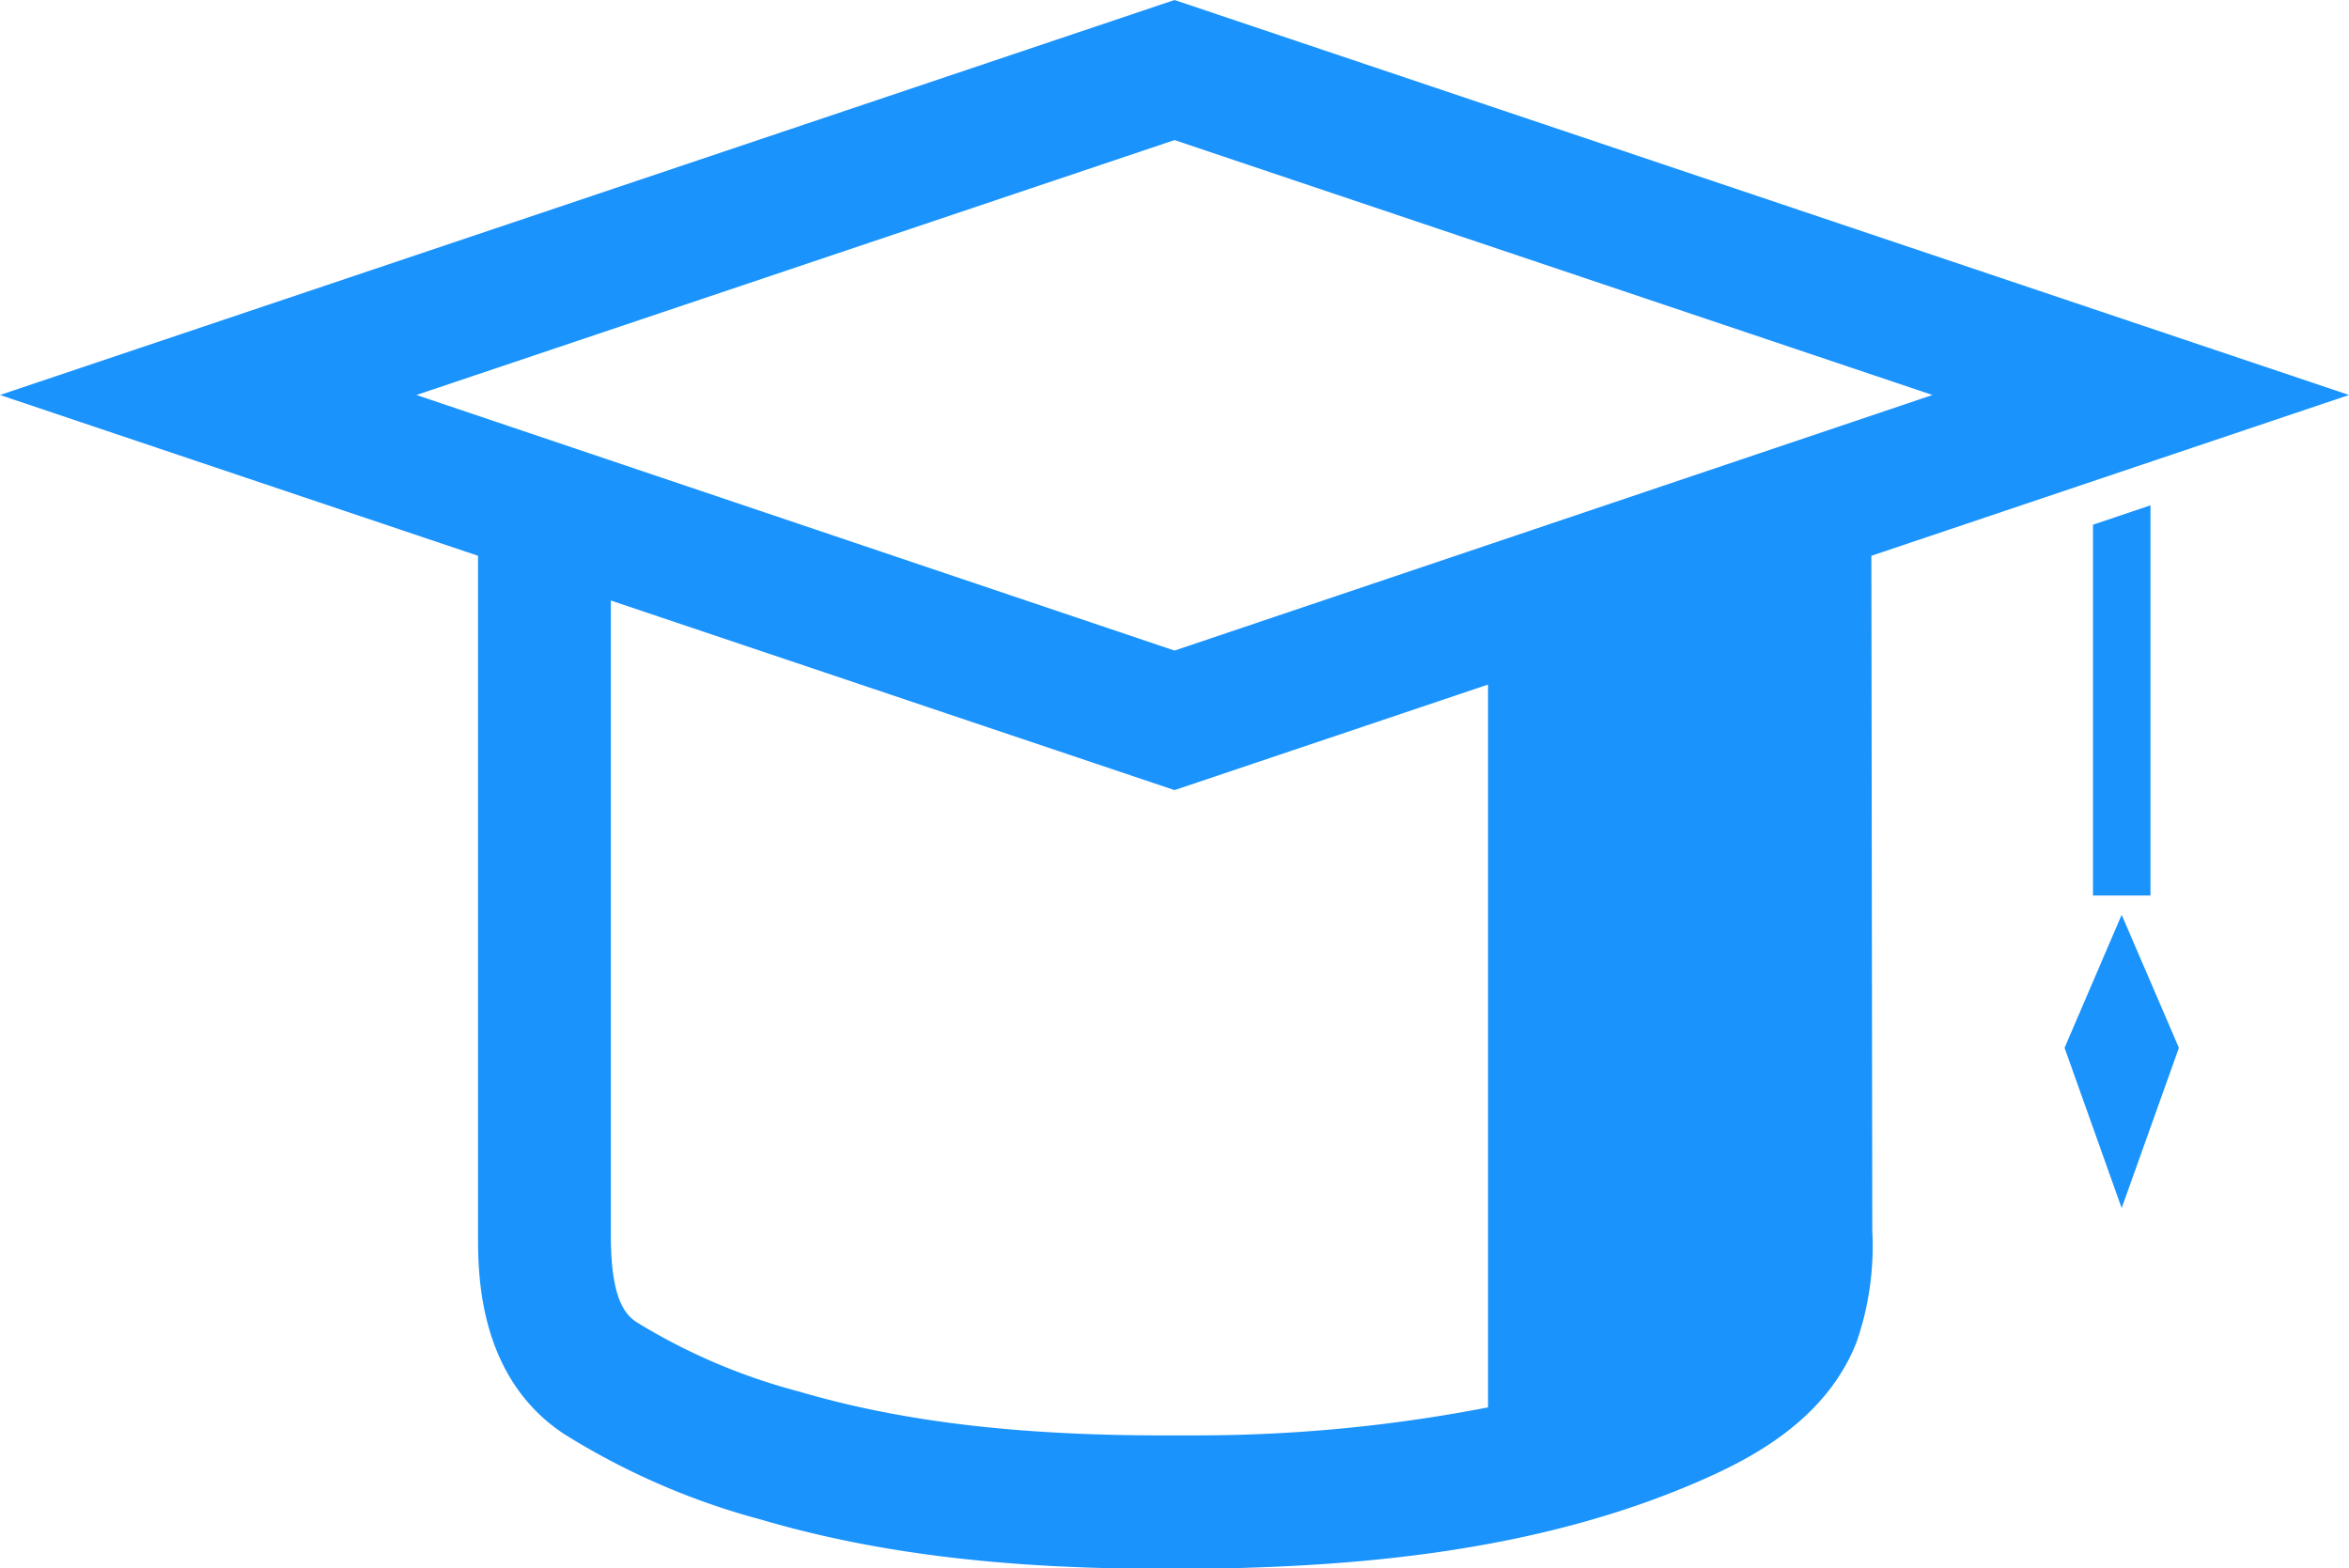 <svg xmlns="http://www.w3.org/2000/svg" viewBox="0 0 176.9 118.13">
  <title>Tutorials</title>
  <g>
    <path d="M176.9,29.75,88.45,0,0,29.75,36,41.86V93c0,2.93,0,10.72,6.47,15a54.46,54.46,0,0,0,14.87,6.46c8.58,2.52,18.21,3.7,30.26,3.7h.79l2.14,0c10.93-.17,25.13-1.09,38-6.85,3.78-1.69,9.06-4.58,11.28-10.21A22.09,22.09,0,0,0,141,92.73l-.07-50.87ZM90.36,108.11l-2,0c-11.4.05-20.37-1-28.18-3.3A45.39,45.39,0,0,1,48,99.62C47,99,46,97.69,46,93V45.23L88.45,59.51l23.61-7.95V106A114.91,114.91,0,0,1,90.36,108.11ZM88.45,49,31.36,29.75l57.09-19.2,57.08,19.2Z" fill="#1a93fc"/>
    <polygon points="159.78 68.9 155.48 78.92 159.78 90.99 164.09 78.92 159.78 68.9" fill="#1a93fc"/>
    <polygon points="157.62 39.52 157.62 67.45 161.95 67.45 161.95 38.06 157.62 39.52" fill="#1a93fc"/>
  </g>
</svg>
